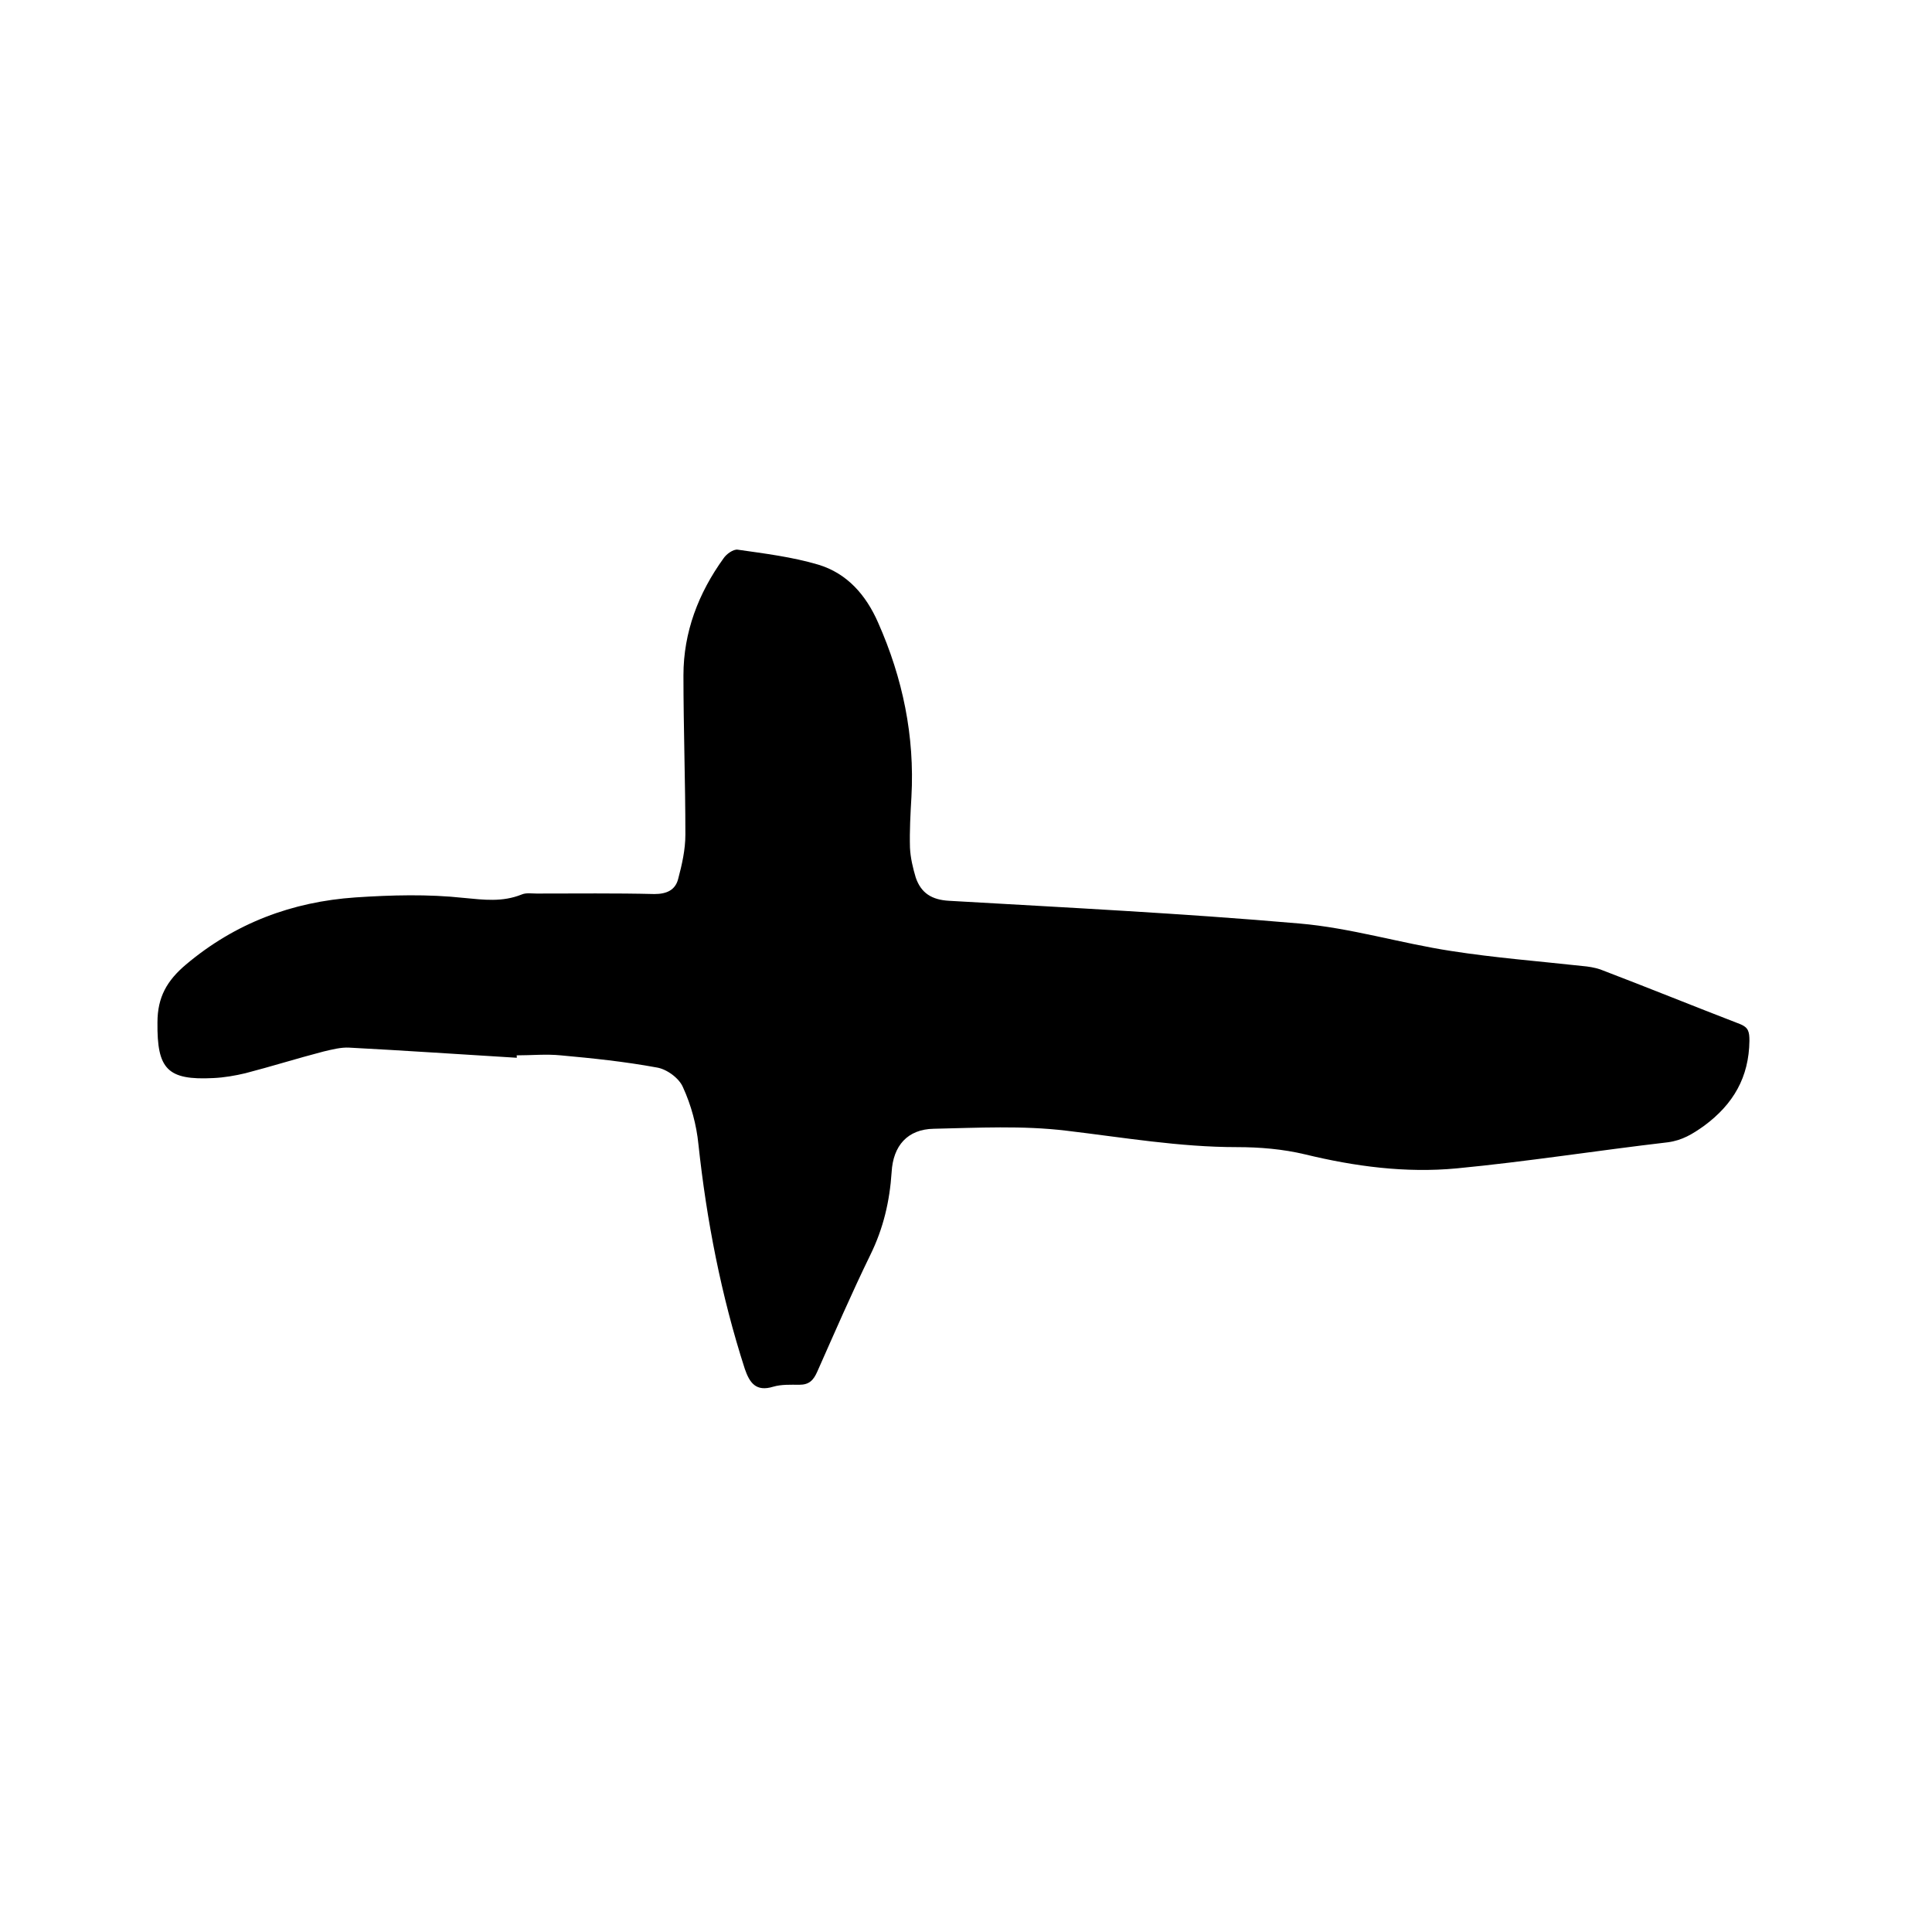<svg enable-background="new 0 0 400 400" viewBox="0 0 400 400" xmlns="http://www.w3.org/2000/svg"><path d="m107 219c-11.6-.7-23.2-1.5-34.7-2.1-1.7-.1-3.6.4-5.3.8-5.4 1.4-10.8 3.1-16.2 4.5-2.1.5-4.4.9-6.6 1-9.6.5-11.7-1.9-11.6-11.5 0-5.3 2-8.7 5.9-12 10.2-8.6 22-13 35.1-13.9 7.5-.5 15-.7 22.4.1 4.2.4 8 .9 12-.7.9-.4 2.1-.2 3.1-.2 8.2 0 16.3-.1 24.4.1 2.5 0 4.3-.8 4.9-3.1.8-3 1.5-6.1 1.5-9.2 0-11-.4-22-.4-33 0-8.9 3.1-17 8.3-24.2.6-.9 2-1.9 2.9-1.8 5.6.8 11.3 1.5 16.7 3.1 6 1.8 9.9 6.3 12.4 12 5.1 11.5 7.6 23.5 6.9 36.1-.2 3.5-.4 7-.3 10.5.1 2.1.6 4.2 1.2 6.2 1.1 3.2 3.3 4.6 6.9 4.8 24.2 1.4 48.4 2.6 72.5 4.7 10.6.9 21 4.1 31.5 5.7 9 1.4 18 2.1 27.1 3.1 1.2.1 2.5.3 3.7.7 9.7 3.7 19.3 7.6 28.9 11.3 1.8.7 2 1.6 2 3.5-.1 7.5-3.3 13.1-9.4 17.6-2.4 1.7-4.5 3-7.5 3.4-14.6 1.7-29.1 4-43.7 5.4-10.6 1-21.1-.4-31.4-2.9-4.6-1.1-9.4-1.5-14.1-1.5-11.9 0-23.5-2-35.3-3.4-9.1-1.1-18.3-.6-27.5-.4-5.4.1-8.4 3.5-8.7 9-.4 6-1.7 11.6-4.4 17.1-3.9 8-7.4 16.1-11 24.2-.8 1.8-1.7 2.7-3.7 2.7-1.8 0-3.7-.1-5.4.4-3.6 1.1-4.9-.8-5.9-3.7-4.9-15.2-7.9-30.7-9.6-46.5-.4-4-1.5-8.1-3.2-11.8-.8-1.9-3.4-3.8-5.5-4.1-6.5-1.2-13.2-1.9-19.8-2.5-3-.3-6.1 0-9.2 0 .1-.1.1.2.1.5z"/></svg>